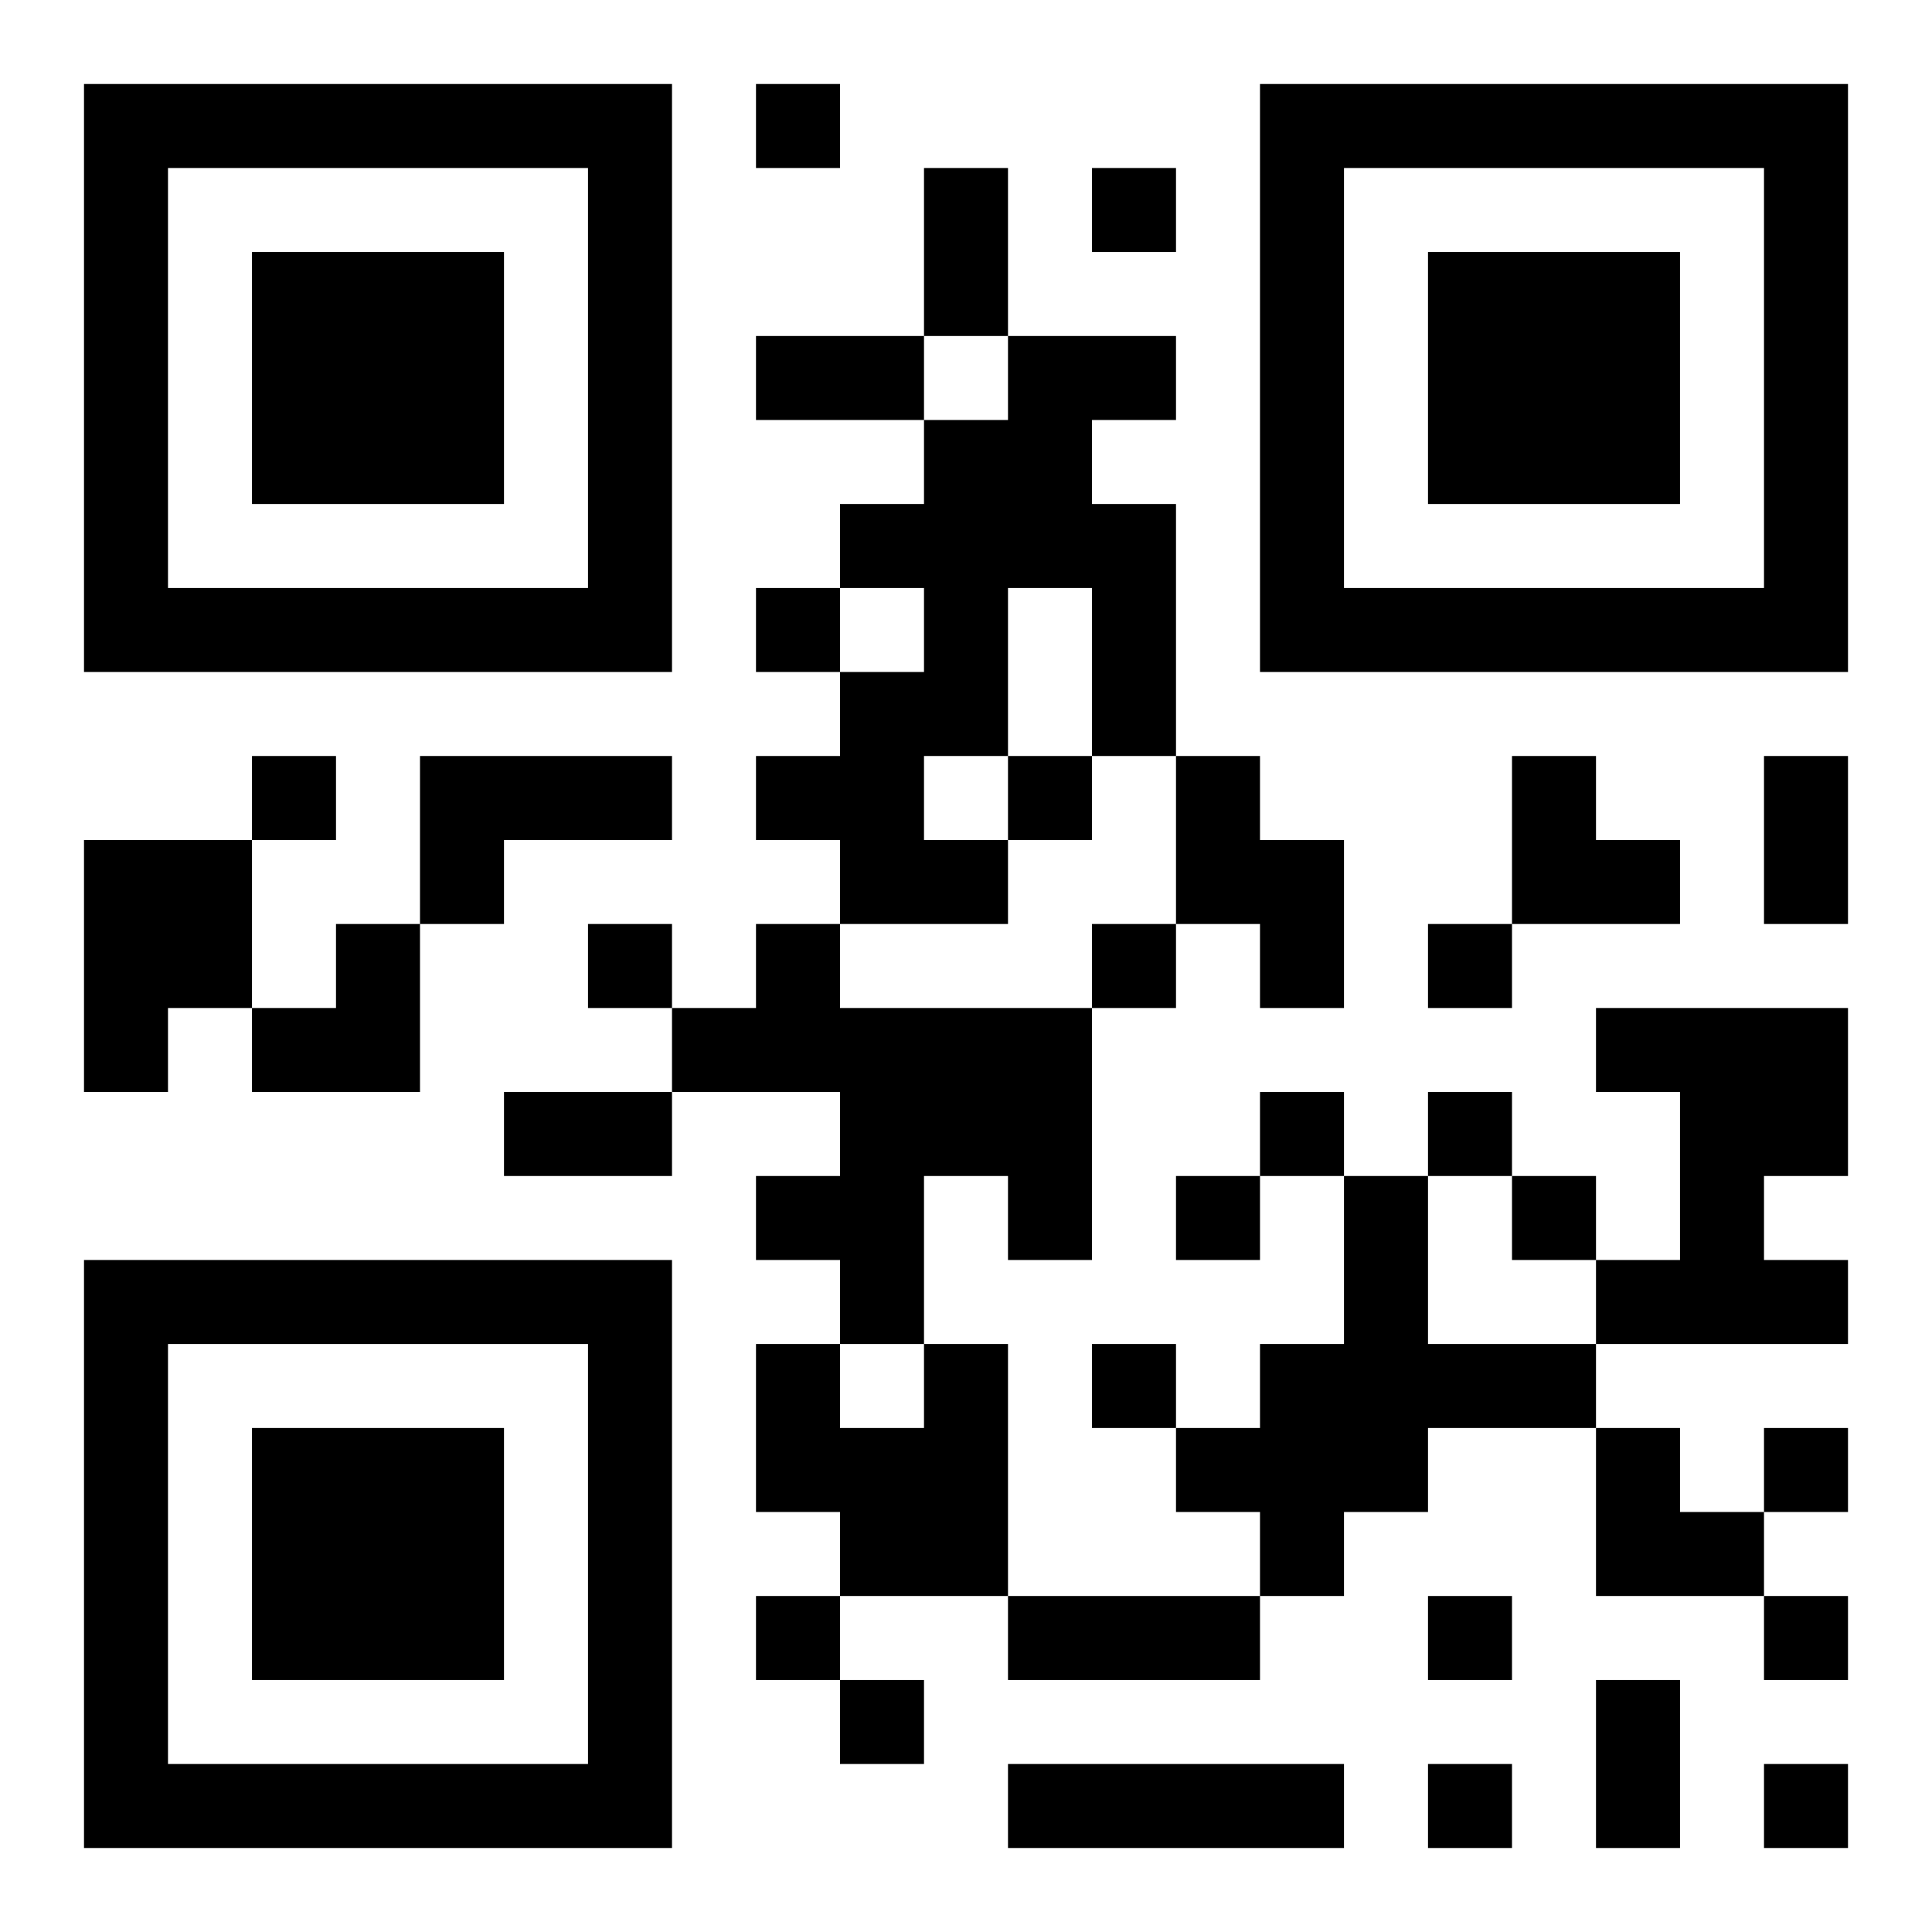 <?xml version="1.0" encoding="UTF-8"?>
<!DOCTYPE svg PUBLIC "-//W3C//DTD SVG 1.1//EN" "http://www.w3.org/Graphics/SVG/1.1/DTD/svg11.dtd">
<svg xmlns="http://www.w3.org/2000/svg" version="1.1" viewBox="0 0 23 23" stroke="none">
	<rect width="100%" height="100%" fill="#ffffff"/>
	<path d="M1,1h7v1h-7z M9,1h1v1h-1z M15,1h7v1h-7z M1,2h1v6h-1z M7,2h1v6h-1z M11,2h1v2h-1z M13,2h1v1h-1z M15,2h1v6h-1z M21,2h1v6h-1z M3,3h3v3h-3z M17,3h3v3h-3z M9,4h2v1h-2z M12,4h1v3h-1z M13,4h1v1h-1z M11,5h1v4h-1z M10,6h1v1h-1z M13,6h1v3h-1z M2,7h5v1h-5z M9,7h1v1h-1z M16,7h5v1h-5z M10,8h1v3h-1z M3,9h1v1h-1z M5,9h3v1h-3z M9,9h1v1h-1z M12,9h1v1h-1z M14,9h1v2h-1z M18,9h1v2h-1z M21,9h1v2h-1z M1,10h2v2h-2z M5,10h1v1h-1z M11,10h1v1h-1z M15,10h1v2h-1z M19,10h1v1h-1z M4,11h1v2h-1z M7,11h1v1h-1z M9,11h1v2h-1z M13,11h1v1h-1z M17,11h1v1h-1z M1,12h1v1h-1z M3,12h1v1h-1z M8,12h1v1h-1z M10,12h3v2h-3z M19,12h3v1h-3z M6,13h2v1h-2z M15,13h1v1h-1z M17,13h1v1h-1z M20,13h1v3h-1z M21,13h1v1h-1z M9,14h2v1h-2z M12,14h1v1h-1z M14,14h1v1h-1z M16,14h1v4h-1z M18,14h1v1h-1z M1,15h7v1h-7z M10,15h1v1h-1z M19,15h1v1h-1z M21,15h1v1h-1z M1,16h1v6h-1z M7,16h1v6h-1z M9,16h1v2h-1z M11,16h1v3h-1z M13,16h1v1h-1z M15,16h1v3h-1z M17,16h2v1h-2z M3,17h3v3h-3z M10,17h1v2h-1z M14,17h1v1h-1z M19,17h1v2h-1z M21,17h1v1h-1z M20,18h1v1h-1z M9,19h1v1h-1z M12,19h3v1h-3z M17,19h1v1h-1z M21,19h1v1h-1z M10,20h1v1h-1z M19,20h1v2h-1z M2,21h5v1h-5z M12,21h4v1h-4z M17,21h1v1h-1z M21,21h1v1h-1z" fill="#000000"/>
</svg>
